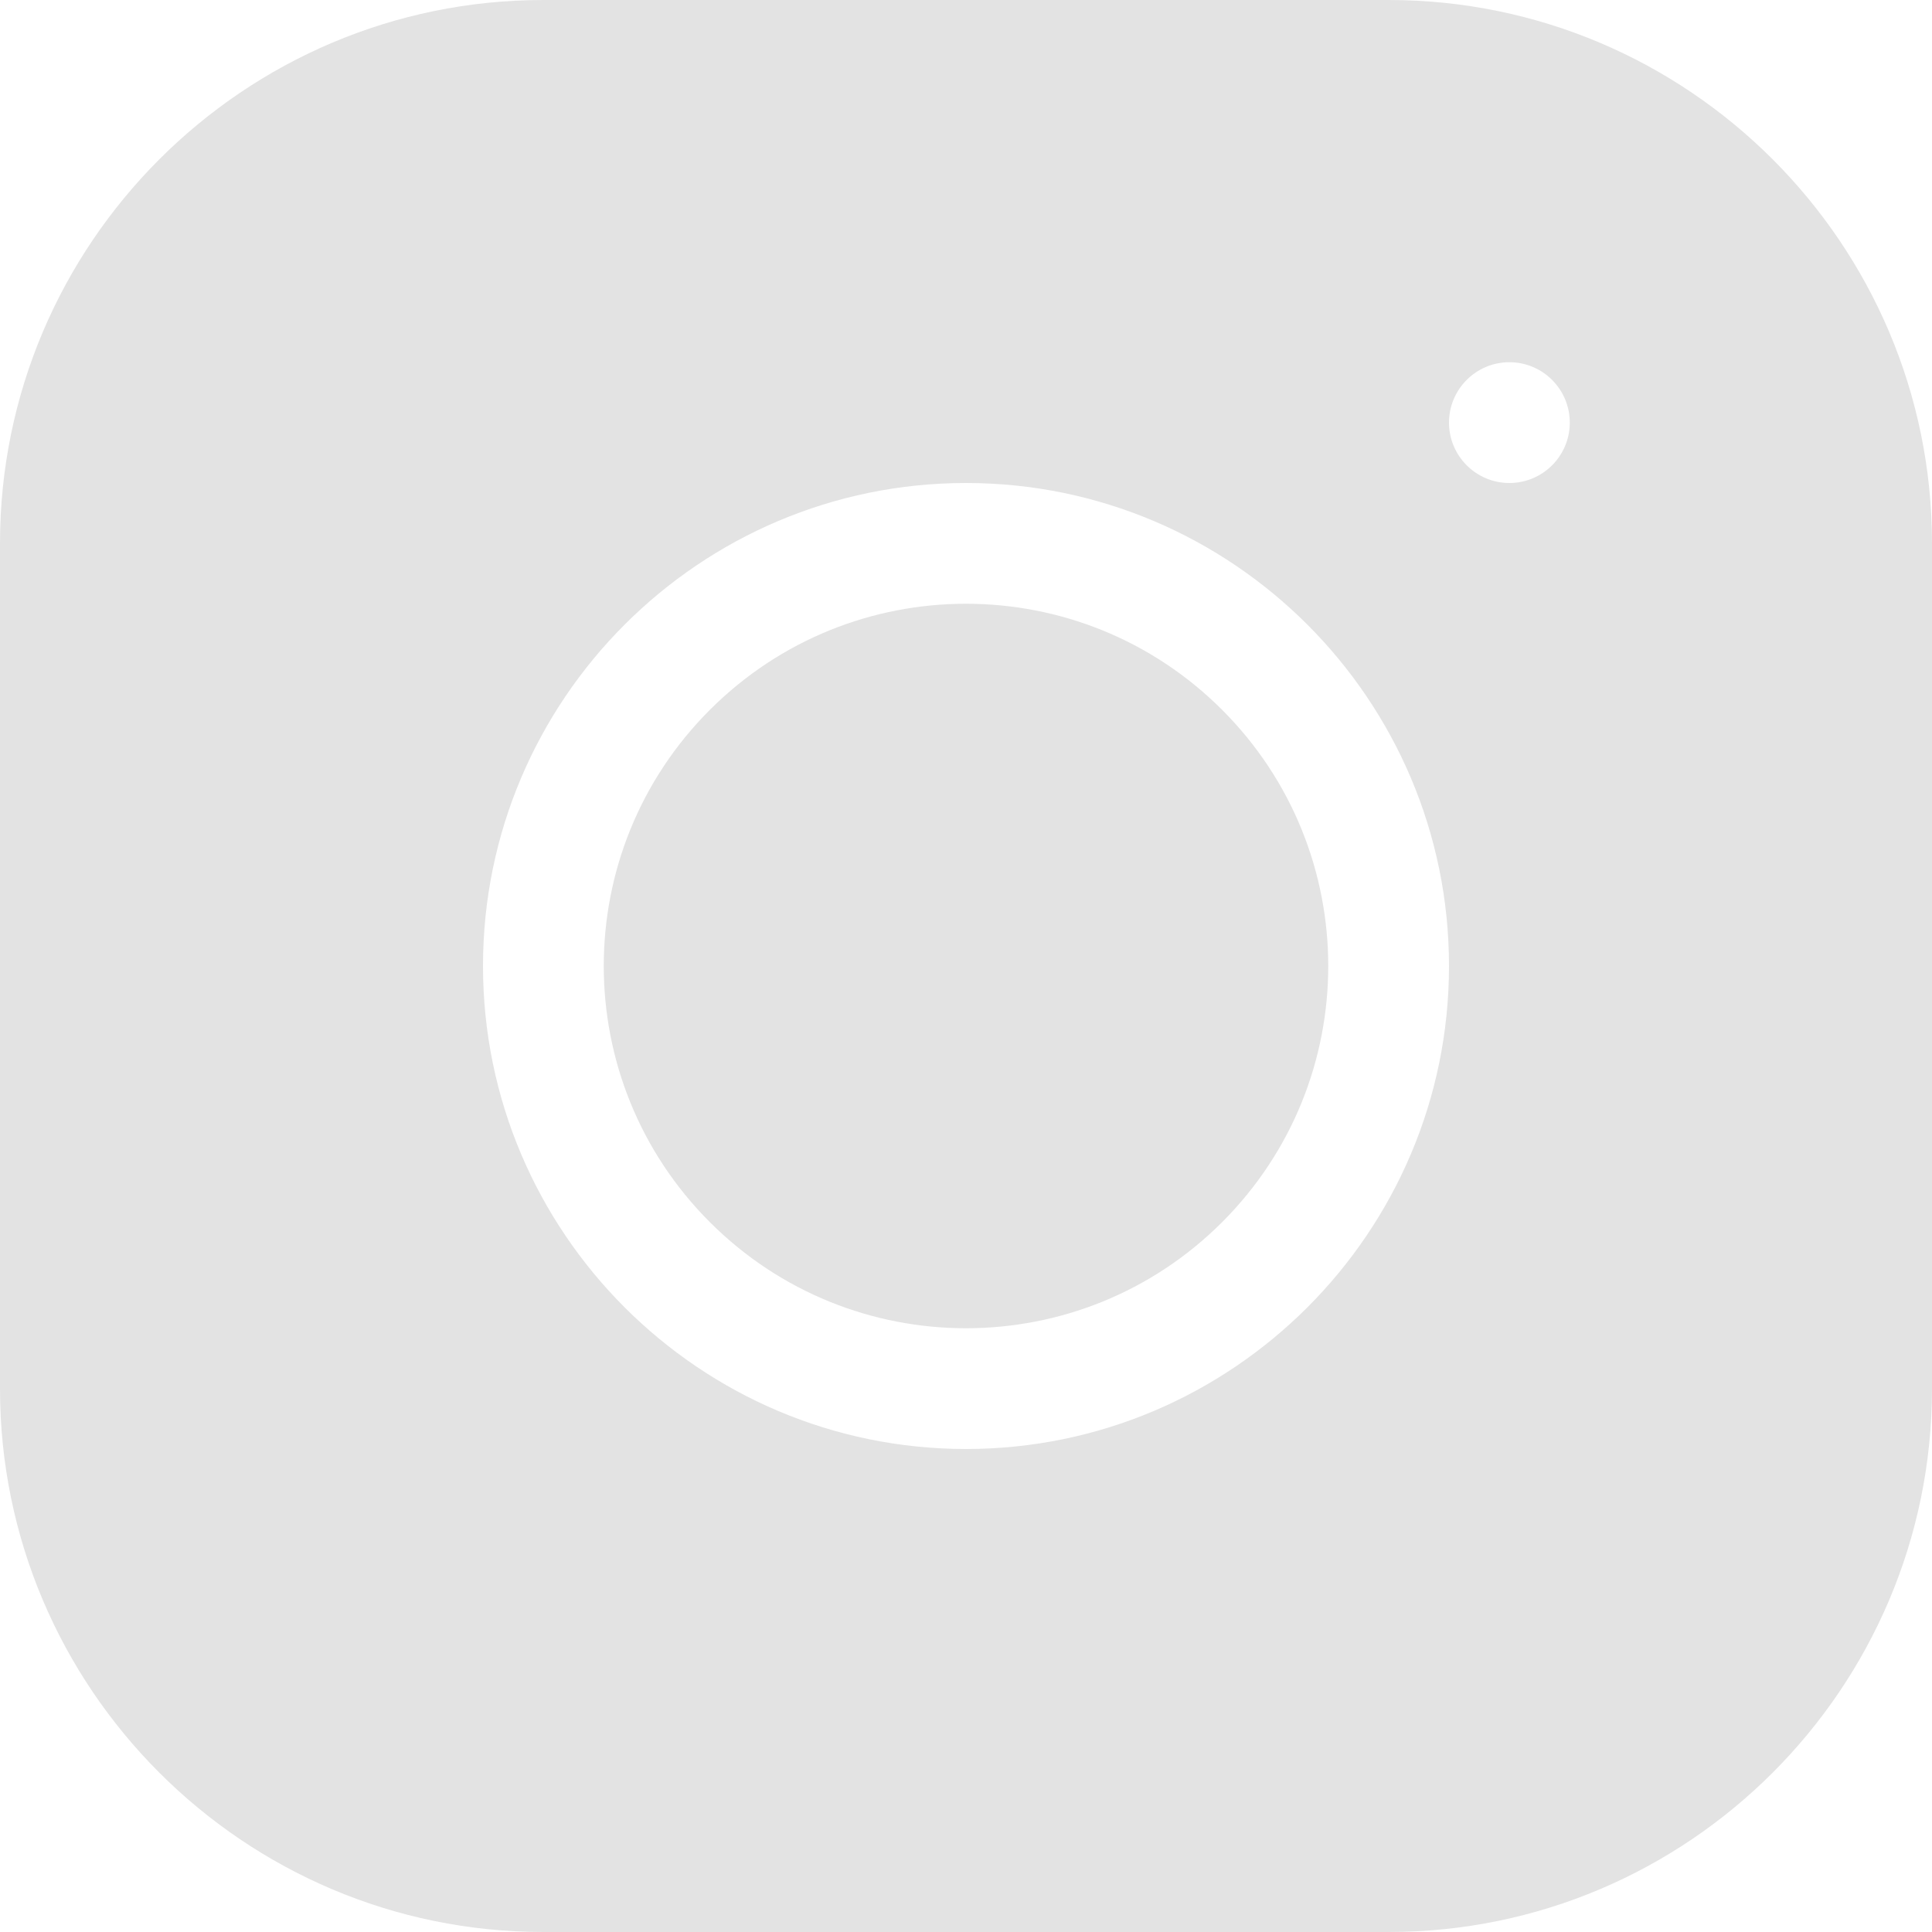 <svg width="31" height="31" viewBox="0 0 31 31" fill="none" xmlns="http://www.w3.org/2000/svg">
<g clip-path="url(#clip0_325_362)">
<path d="M19.61 11.39C21.88 13.66 21.88 17.34 19.61 19.61C17.34 21.88 13.66 21.88 11.39 19.61C9.12 17.34 9.12 13.66 11.39 11.39C13.66 9.12 17.34 9.12 19.61 11.39Z" fill="#E3E3E3"/>
<path d="M22.281 0H8.719C3.911 0 0 3.911 0 8.719V22.281C0 27.089 3.911 31 8.719 31H22.281C27.089 31 31 27.089 31 22.281V8.719C31 3.911 27.089 0 22.281 0ZM15.5 23.25C11.227 23.25 7.75 19.774 7.75 15.5C7.75 11.226 11.227 7.75 15.5 7.75C19.773 7.75 23.25 11.226 23.25 15.5C23.25 19.774 19.773 23.25 15.5 23.25ZM24.219 7.75C23.684 7.75 23.25 7.316 23.25 6.781C23.25 6.246 23.684 5.812 24.219 5.812C24.754 5.812 25.188 6.246 25.188 6.781C25.188 7.316 24.754 7.75 24.219 7.75Z" fill="#E3E3E3"/>
</g>
<defs>
<clipPath id="clip0_325_362">
<rect width="31" height="31" fill="white"/>
</clipPath>
</defs>
</svg>
